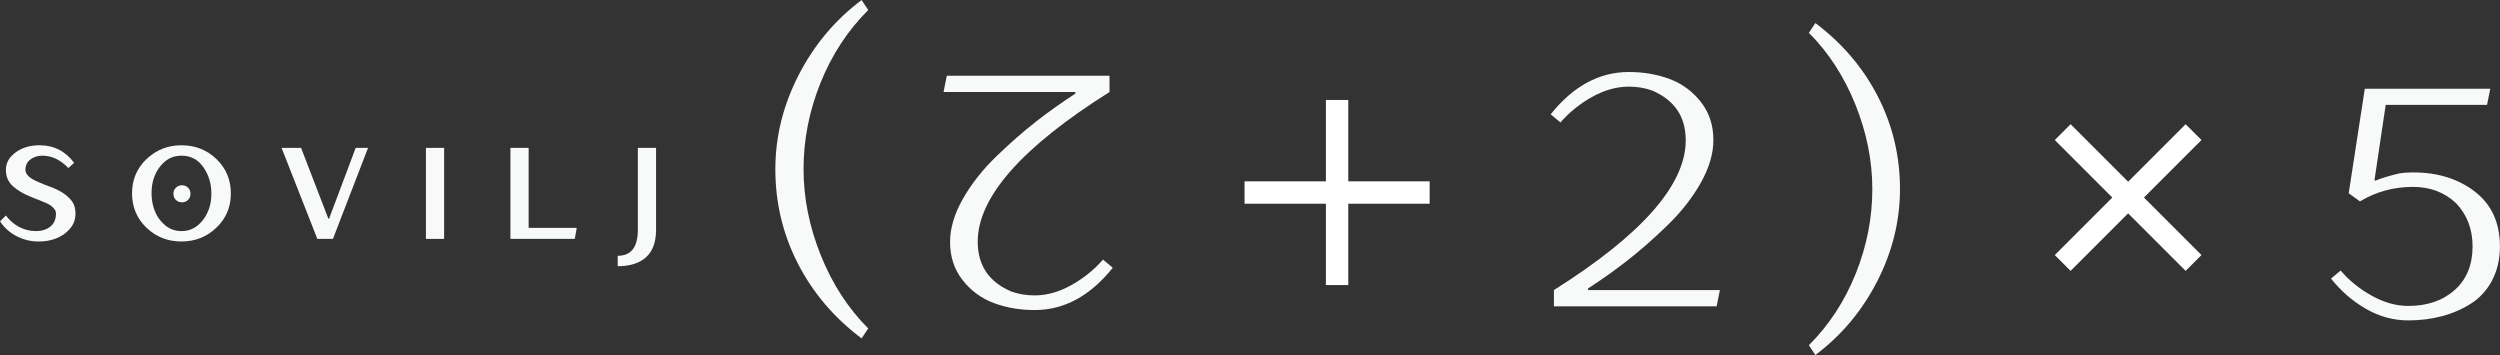 <?xml version="1.0" encoding="UTF-8" standalone="no"?>
<svg xmlns="http://www.w3.org/2000/svg" xmlns:xlink="http://www.w3.org/1999/xlink" xmlns:serif="http://www.serif.com/" width="100%" height="100%" viewBox="0 0 1878 267" version="1.1" xml:space="preserve" style="fill-rule:evenodd;clip-rule:evenodd;stroke-linejoin:round;stroke-miterlimit:2;">
    <rect x="0" y="0" width="1878" height="267" fill="#333333" stroke="none"/>
    <g transform="matrix(1,0,0,1,-604.851,-561.353)">
        <g transform="matrix(4.167,0,0,4.167,0,0)">
            <path d="M482.684,168.793C482.684,163.708 481.667,158.634 479.633,153.569C477.599,148.504 474.803,144.192 471.244,140.633L472.417,138.873C477.267,142.51 481.021,146.92 483.681,152.102C486.34,157.284 487.67,162.848 487.67,168.793C487.67,174.542 486.301,180.086 483.564,185.425C480.826,190.764 477.11,195.193 472.417,198.713L471.244,196.953C474.881,193.316 477.697,189.013 479.692,184.046C481.686,179.079 482.684,173.995 482.684,168.793Z" style="fill:rgb(248,249,249);fill-rule:nonzero;"></path>
        </g>
        <g transform="matrix(-4.167,0,0,-4.167,0,0)">
            <path d="M-316.424,-178.345C-316.424,-175.881 -317.186,-173.3 -318.712,-170.601C-320.237,-167.902 -322.241,-165.35 -324.725,-162.945C-327.209,-160.54 -329.604,-158.438 -331.912,-156.638C-334.219,-154.839 -336.586,-153.158 -339.01,-151.593L-339.01,-151.3L-315.25,-151.3L-315.837,-148.366L-345.17,-148.366L-345.17,-151.3C-329.33,-161.273 -321.41,-170.269 -321.41,-178.287C-321.41,-182.55 -323.425,-185.542 -327.453,-187.263C-328.744,-187.732 -330.152,-187.967 -331.677,-187.967C-333.867,-187.967 -336.067,-187.351 -338.277,-186.119C-340.487,-184.887 -342.394,-183.351 -343.997,-181.513L-345.757,-182.98C-341.69,-188.064 -336.996,-190.607 -331.677,-190.607C-329.017,-190.607 -326.563,-190.186 -324.314,-189.345C-322.065,-188.504 -320.188,-187.126 -318.682,-185.209C-317.177,-183.293 -316.424,-181.005 -316.424,-178.345Z" style="fill:rgb(248,249,249);fill-rule:nonzero;"></path>
        </g>
        <g transform="matrix(0,-4.167,4.167,0,0,0)">
            <path d="M-186.104,384.179L-171.437,384.179L-171.437,369.513L-167.404,369.513L-167.404,384.179L-152.737,384.179L-152.737,388.213L-167.404,388.213L-167.404,402.879L-171.437,402.879L-171.437,388.213L-186.104,388.213L-186.104,384.179Z" style="fill:white;fill-rule:nonzero;"></path>
        </g>
        <g transform="matrix(4.167,0,0,4.167,0,0)">
            <path d="M454.031,159.955C454.031,162.419 453.269,165 451.743,167.699C450.218,170.398 448.213,172.95 445.73,175.355C443.246,177.76 440.851,179.863 438.543,181.662C436.236,183.461 433.869,185.143 431.445,186.707L431.445,187L455.205,187L454.618,189.934L425.284,189.934L425.284,187C441.125,177.027 449.045,168.031 449.045,160.014C449.045,155.751 447.03,152.759 443.002,151.038C441.711,150.568 440.303,150.334 438.778,150.334C436.588,150.334 434.388,150.95 432.178,152.182C429.968,153.414 428.061,154.949 426.458,156.787L424.698,155.32C428.765,150.236 433.459,147.694 438.778,147.694C441.437,147.694 443.892,148.114 446.141,148.955C448.389,149.796 450.267,151.175 451.773,153.091C453.278,155.007 454.031,157.295 454.031,159.955Z" style="fill:rgb(248,249,249);fill-rule:nonzero;"></path>
        </g>
        <g transform="matrix(2.946,-2.946,2.946,2.946,0,0)">
            <path d="M236.839,492.425L251.505,492.425L251.505,477.759L255.539,477.759L255.539,492.425L270.205,492.425L270.205,496.459L255.539,496.459L255.539,511.125L251.505,511.125L251.505,496.459L236.839,496.459L236.839,492.425Z" style="fill:white;fill-rule:nonzero;"></path>
        </g>
        <g transform="matrix(-4.167,0,0,-4.167,0,0)">
            <path d="M-290.01,-165.221C-290.01,-170.403 -291.047,-175.575 -293.12,-180.737C-295.193,-185.9 -298.043,-190.295 -301.671,-193.922L-300.475,-195.716C-295.532,-192.009 -291.705,-187.514 -288.994,-182.232C-286.283,-176.95 -284.928,-171.28 -284.928,-165.221C-284.928,-159.361 -286.323,-153.71 -289.114,-148.268C-291.904,-142.827 -295.691,-138.312 -300.475,-134.725L-301.671,-136.519C-297.963,-140.226 -295.093,-144.611 -293.06,-149.674C-291.027,-154.736 -290.01,-159.919 -290.01,-165.221Z" style="fill:rgb(248,249,249);fill-rule:nonzero;"></path>
        </g>
        <g transform="matrix(4.167,0,0,4.167,0,0)">
            <path d="M146.219,165.357C146.219,164.388 146.555,163.548 147.227,162.837C147.899,162.126 148.735,161.607 149.735,161.278C150.47,161.028 151.329,160.903 152.314,160.903C154.861,160.903 156.932,161.958 158.526,164.068L157.471,165.005C156.064,163.521 154.502,162.779 152.783,162.779C151.954,162.779 151.239,163.005 150.638,163.458C150.036,163.912 149.735,164.544 149.735,165.357C149.735,166.154 150.517,166.881 152.079,167.537C152.673,167.803 153.4,168.092 154.259,168.404C156.01,169.045 157.291,169.897 158.104,170.959C158.541,171.538 158.76,172.288 158.76,173.21C158.76,174.304 158.397,175.253 157.67,176.058C156.943,176.863 156.025,177.452 154.916,177.827C154.087,178.109 153.142,178.249 152.079,178.249C150.689,178.249 149.376,177.929 148.141,177.288C146.907,176.648 145.914,175.757 145.164,174.616L146.219,173.561C146.86,174.436 147.653,175.124 148.598,175.624C149.544,176.124 150.548,176.374 151.611,176.374C152.673,176.374 153.544,176.105 154.224,175.565C154.904,175.026 155.244,174.241 155.244,173.21C155.244,172.85 155.095,172.518 154.798,172.213C154.502,171.909 154.22,171.686 153.955,171.545C153.689,171.405 153.337,171.248 152.9,171.077C152.306,170.827 151.587,170.537 150.743,170.209C149.399,169.678 148.309,169.033 147.473,168.275C146.637,167.517 146.219,166.545 146.219,165.357Z" style="fill:rgb(248,249,249);fill-rule:nonzero;"></path>
        </g>
        <g transform="matrix(4.167,0,0,4.167,0,0)">
            <path d="M168.957,169.576C168.957,167.107 169.828,165.044 171.57,163.388C173.313,161.732 175.411,160.903 177.864,160.903C180.349,160.903 182.455,161.735 184.181,163.4C185.908,165.064 186.772,167.123 186.772,169.576C186.772,172.045 185.9,174.108 184.158,175.765C182.415,177.421 180.318,178.249 177.864,178.249C175.379,178.249 173.274,177.417 171.547,175.753C169.82,174.089 168.957,172.03 168.957,169.576ZM183.255,169.576C183.255,167.81 182.775,166.236 181.814,164.853C180.853,163.47 179.536,162.779 177.864,162.779C176.692,162.779 175.68,163.146 174.829,163.88C173.977,164.615 173.34,165.56 172.918,166.717C172.621,167.545 172.473,168.498 172.473,169.576C172.473,170.686 172.668,171.745 173.059,172.753C173.449,173.761 174.067,174.616 174.911,175.319C175.754,176.023 176.739,176.374 177.864,176.374C179.036,176.374 180.048,176.003 180.9,175.261C181.751,174.518 182.388,173.569 182.81,172.413C183.107,171.584 183.255,170.639 183.255,169.576Z" style="fill:rgb(248,249,249);fill-rule:nonzero;"></path>
        </g>
        <g transform="matrix(4.167,0,0,4.167,0,0)">
            <path d="M204.469,174.147L209.275,161.372L211.501,161.372L205.173,177.781L202.36,177.781L195.913,161.372L199.43,161.372L204.352,174.147L204.469,174.147Z" style="fill:rgb(248,249,249);fill-rule:nonzero;"></path>
        </g>
        <g transform="matrix(4.167,0,0,4.167,0,0)">
            <rect x="221.933" y="161.372" width="3.282" height="16.408" style="fill:rgb(248,249,249);fill-rule:nonzero;"></rect>
        </g>
        <g transform="matrix(4.167,0,0,4.167,0,0)">
            <path d="M240.451,161.372L240.451,175.788L249.124,175.788L248.772,177.781L237.169,177.781L237.169,161.372L240.451,161.372Z" style="fill:rgb(248,249,249);fill-rule:nonzero;"></path>
        </g>
        <g transform="matrix(4.167,0,0,4.167,0,0)">
            <path d="M256.508,182.703L256.508,180.828C258.93,180.828 260.141,179.265 260.141,176.14L260.141,161.372L263.423,161.372L263.423,176.14C263.423,178.343 262.825,179.988 261.629,181.074C260.434,182.16 258.727,182.703 256.508,182.703Z" style="fill:rgb(248,249,249);fill-rule:nonzero;"></path>
        </g>
        <g transform="matrix(4.167,0,0,4.167,0,0)">
            <path d="M179.053,168.55C179.346,168.843 179.493,169.21 179.493,169.649C179.493,170.089 179.346,170.455 179.053,170.748C178.76,171.041 178.394,171.187 177.954,171.187C177.515,171.187 177.149,171.041 176.856,170.748C176.563,170.455 176.416,170.089 176.416,169.649C176.416,169.21 176.563,168.843 176.856,168.55C177.149,168.257 177.515,168.111 177.954,168.111C178.394,168.111 178.76,168.257 179.053,168.55Z" style="fill:rgb(248,249,249);fill-rule:nonzero;"></path>
        </g>
        <g transform="matrix(4.167,0,0,4.167,0,0)">
            <path d="M571.462,150.714L594.082,150.714L593.502,153.614L575.232,153.614L573.202,167.244L573.492,167.244C574.265,166.896 575.657,166.47 577.668,165.968C578.402,165.852 579.234,165.794 580.162,165.794C584.608,165.794 588.33,166.954 591.327,169.274C594.323,171.594 595.822,174.88 595.822,179.134C595.822,181.415 595.358,183.445 594.43,185.224C593.502,187.002 592.235,188.404 590.631,189.429C589.026,190.453 587.266,191.217 585.353,191.72C583.439,192.222 581.418,192.474 579.292,192.474C576.624,192.474 574.081,191.778 571.665,190.386C569.248,188.994 567.15,187.176 565.372,184.934L567.112,183.484C568.658,185.301 570.534,186.819 572.738,188.037C574.942,189.255 577.126,189.864 579.292,189.864C582.733,189.864 585.526,188.907 587.673,186.993C589.819,185.079 590.891,182.459 590.891,179.134C590.891,176.04 589.906,173.45 587.934,171.362C585.846,169.39 583.255,168.404 580.162,168.404C576.682,168.404 573.492,169.274 570.592,171.014L568.562,169.564L571.462,150.714Z" style="fill:rgb(248,249,249);fill-rule:nonzero;"></path>
        </g>
    </g>
</svg>
